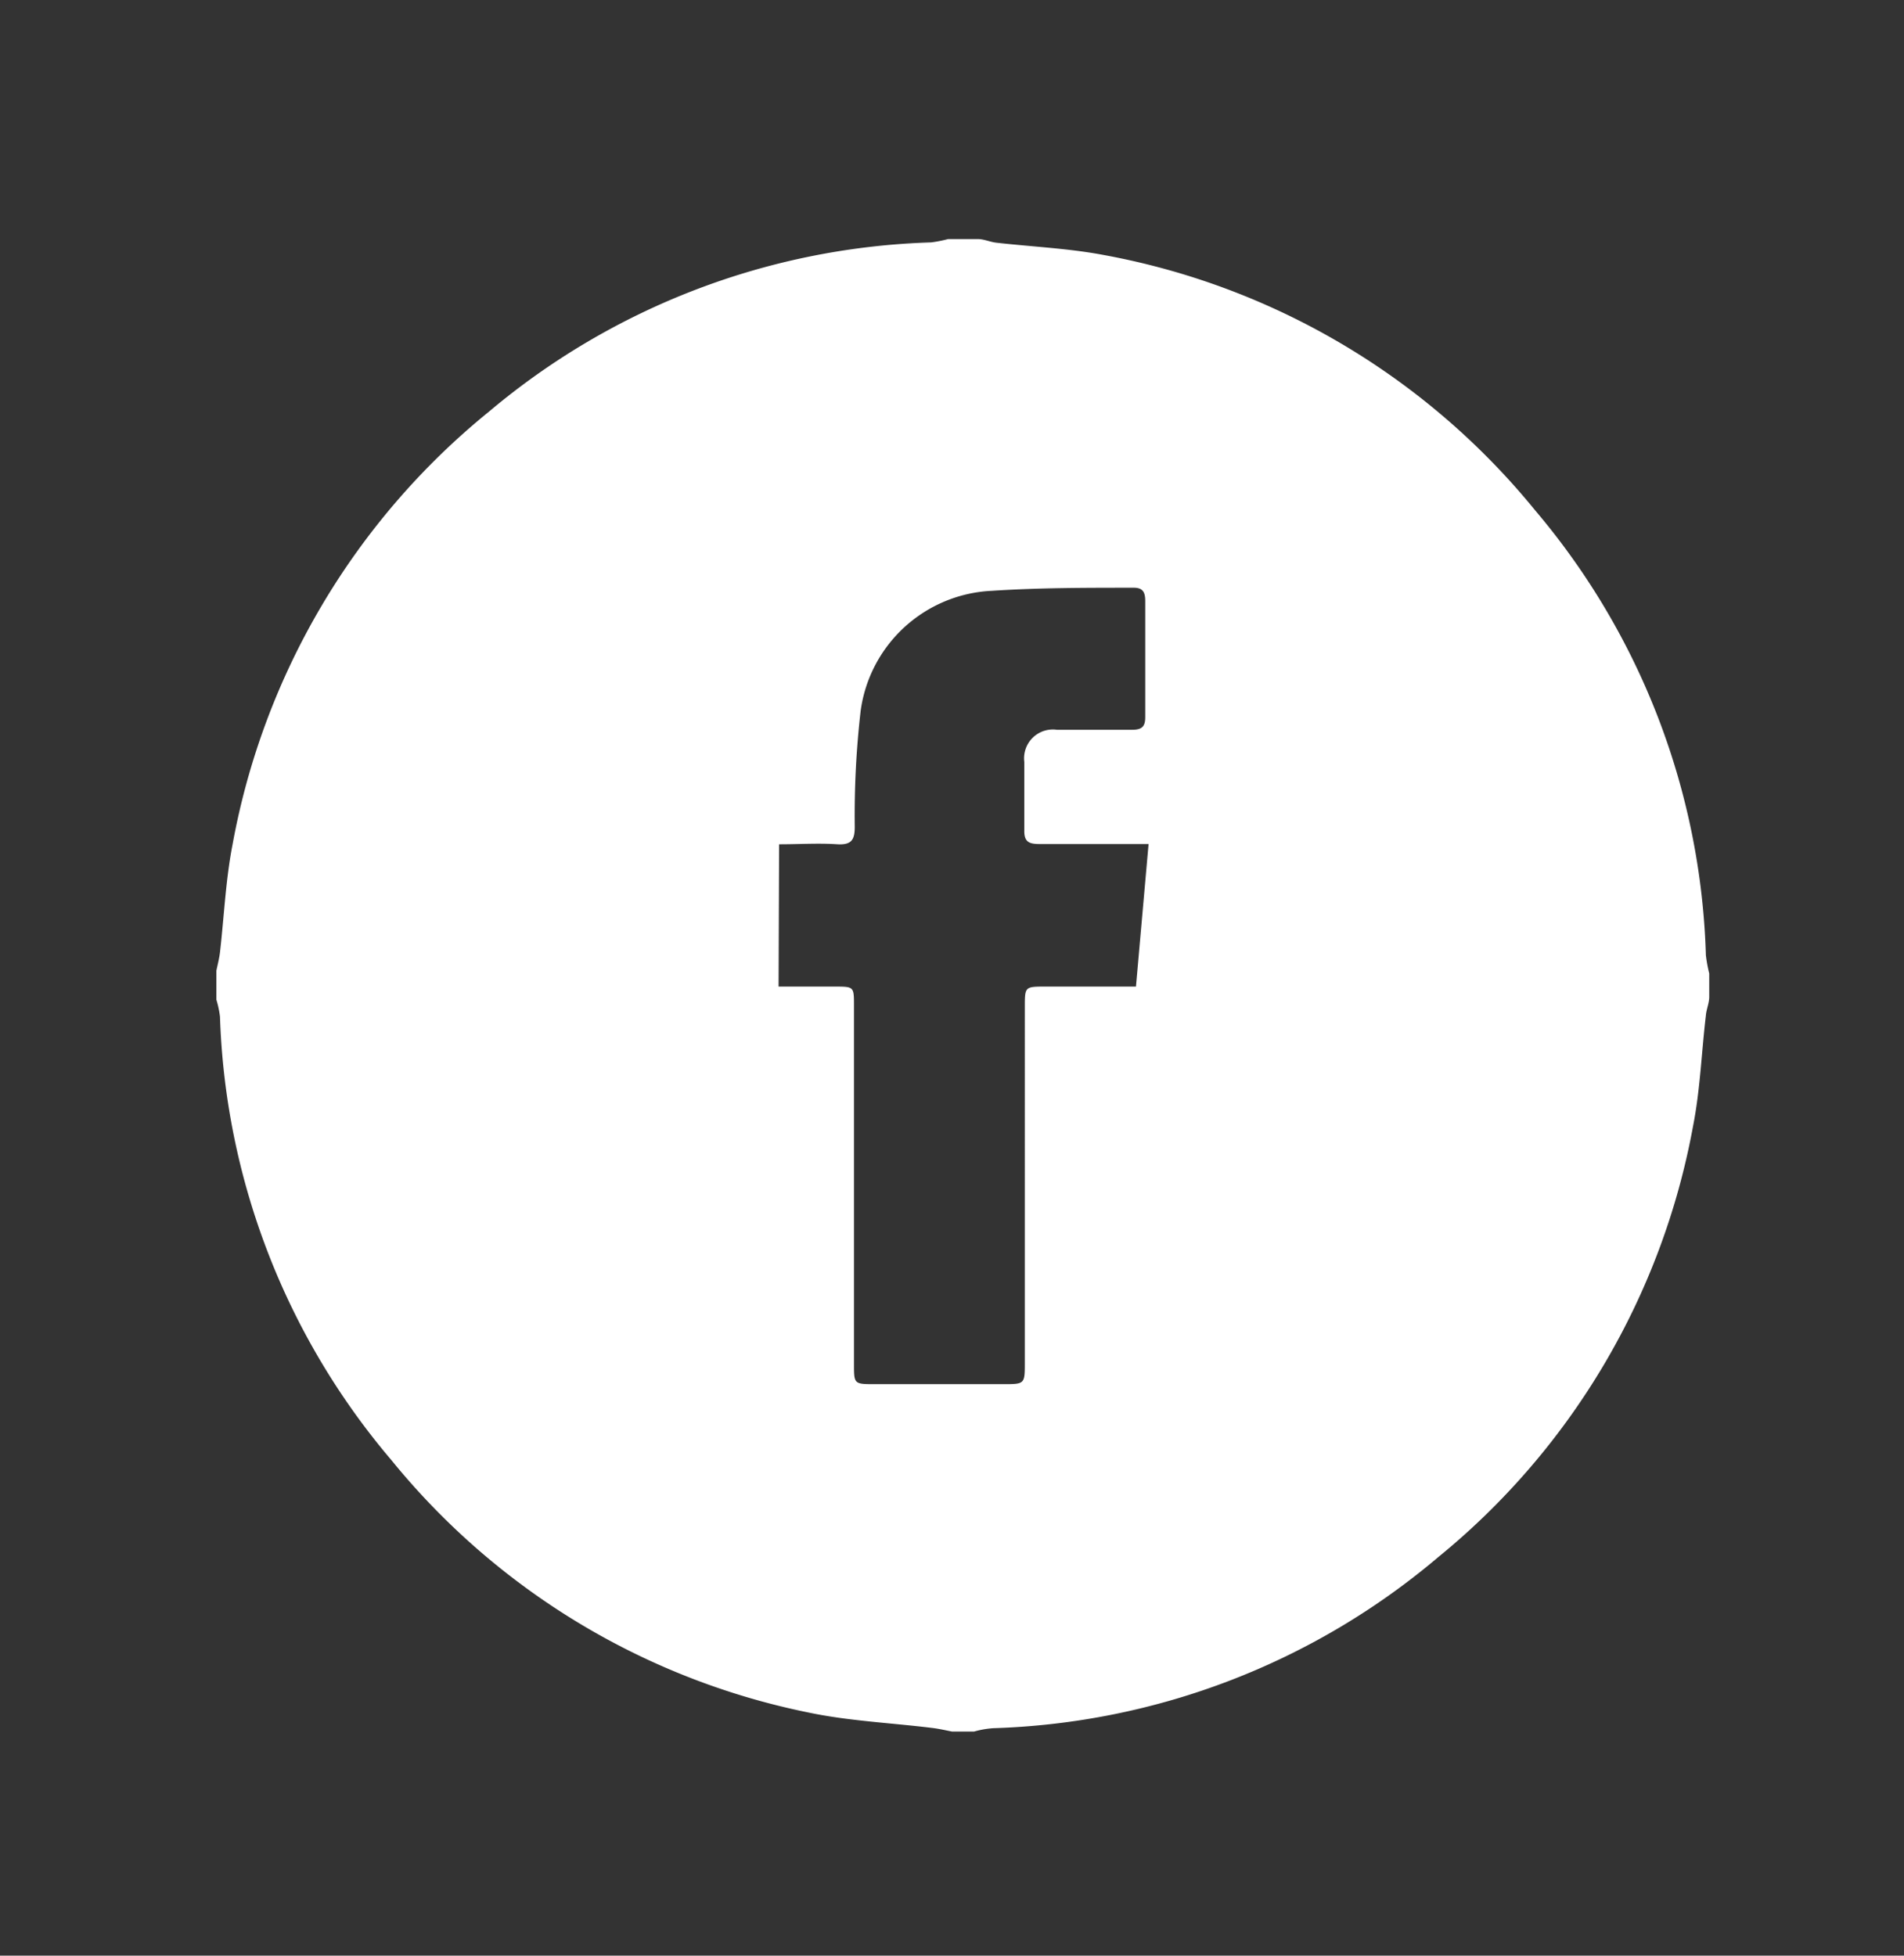 <?xml version="1.0" encoding="UTF-8"?> <svg xmlns="http://www.w3.org/2000/svg" id="Layer_1" data-name="Layer 1" viewBox="0 0 74 76"><rect x="0" y="0" width="74" height="76" fill="#333333" stroke="none"/> <defs> <style>.cls-1{fill:#fff;}</style> </defs> <path class="cls-1" d="M37.86,67.29H37c-.26-.05-.51-.11-.77-.14-1.62-.2-3.27-.27-4.86-.61a28.09,28.09,0,0,1-16.16-9.8A28,28,0,0,1,8.55,39.51a3.88,3.88,0,0,0-.14-.66V37.72c.05-.24.11-.47.14-.71.16-1.4.22-2.82.49-4.2A28.17,28.17,0,0,1,19,16,28,28,0,0,1,36.19,9.42a5.13,5.13,0,0,0,.66-.13H38c.24,0,.47.11.71.14,1.4.16,2.82.22,4.19.48a28.17,28.17,0,0,1,16.77,9.93,28,28,0,0,1,6.63,17.28,5.55,5.55,0,0,0,.13.71v.91c0,.24-.11.48-.13.72-.17,1.43-.22,2.89-.5,4.31a28.12,28.12,0,0,1-9.9,16.74,28.08,28.08,0,0,1-17.3,6.65A3.64,3.64,0,0,0,37.86,67.29Zm-7.6-28.95h2.18c.75,0,.75,0,.75.74V53c0,.78,0,.79.79.79h5c.85,0,.85,0,.85-.84V39.14c0-.8,0-.8.81-.8h3.51l.49-5.54H40.39c-.4,0-.59-.09-.58-.53,0-.88,0-1.77,0-2.66a1.12,1.12,0,0,1,1.27-1.25H44c.35,0,.51-.1.51-.48q0-2.26,0-4.53c0-.36-.11-.52-.48-.51-1.83,0-3.66,0-5.49.12a5.4,5.4,0,0,0-5.09,4.66,35.57,35.57,0,0,0-.23,4.51c0,.5-.12.71-.67.68-.74-.05-1.49,0-2.27,0Z"></path> </svg> 